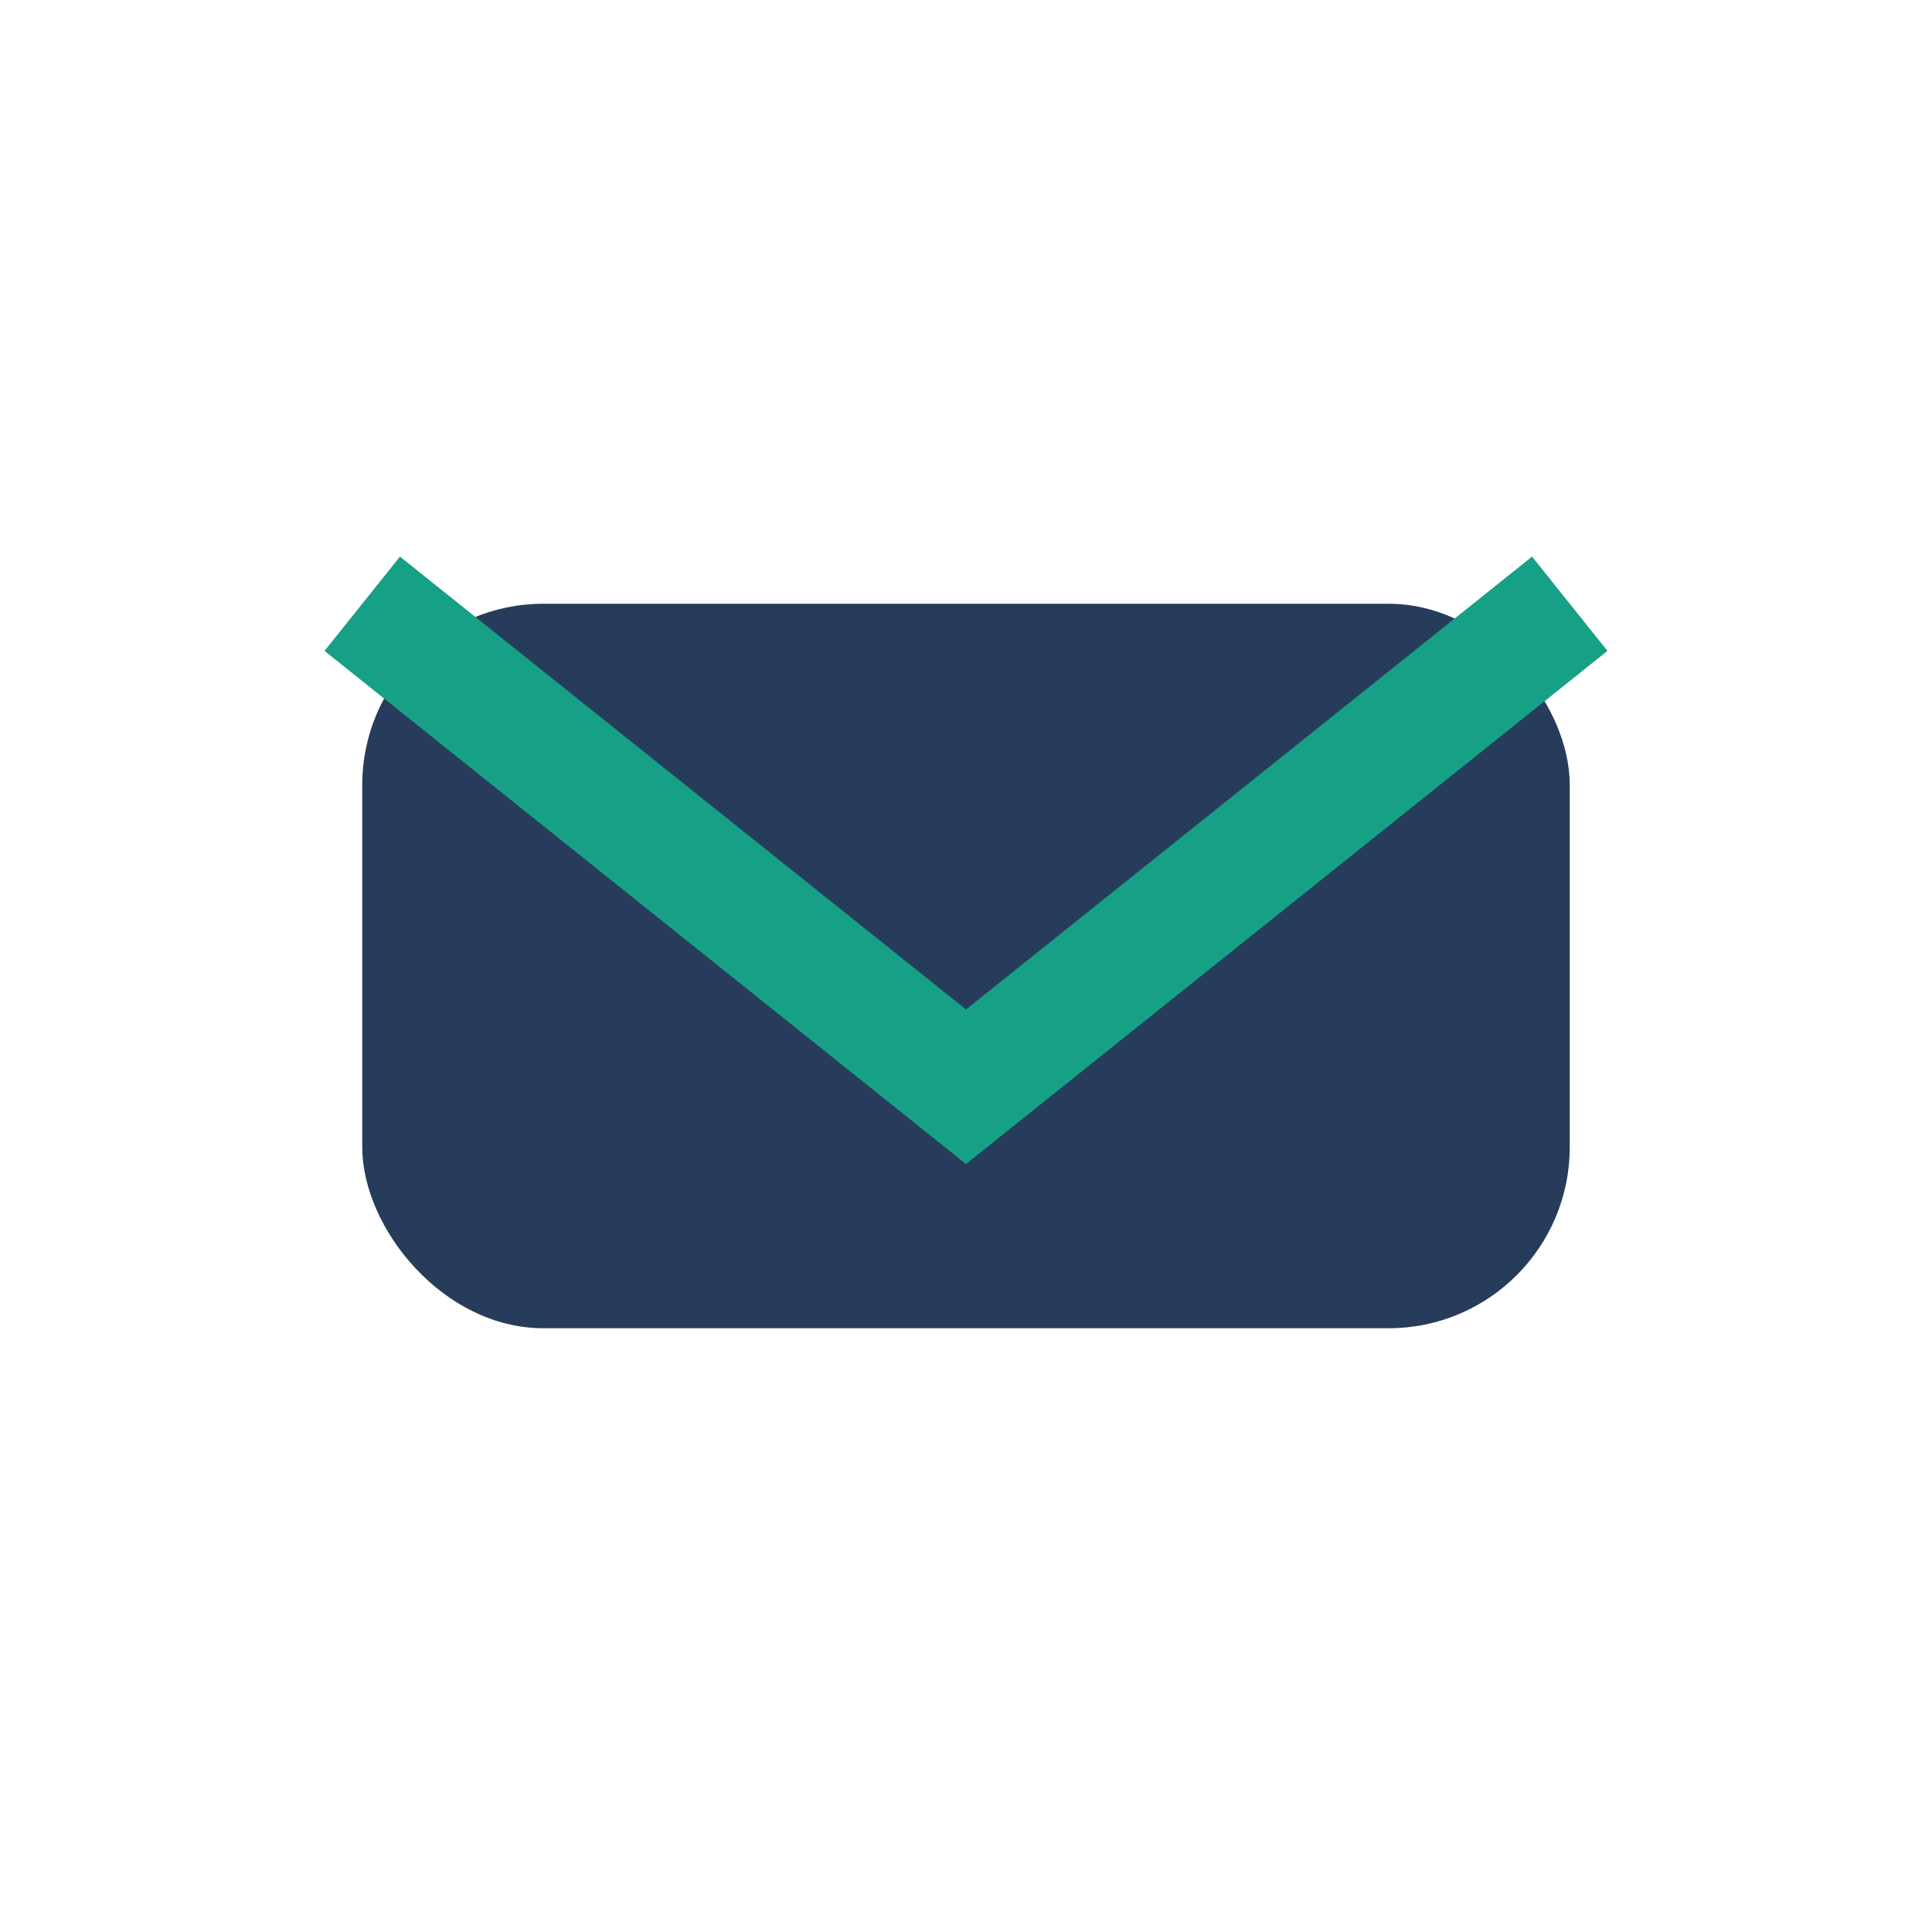 <?xml version="1.0" encoding="UTF-8"?>
<svg xmlns="http://www.w3.org/2000/svg" width="32" height="32" viewBox="0 0 32 32"><rect x="6" y="10" width="20" height="12" rx="3" fill="#273C5B"/><path d="M26 10l-10 8-10-8" stroke="#16A085" stroke-width="2" fill="none"/></svg>